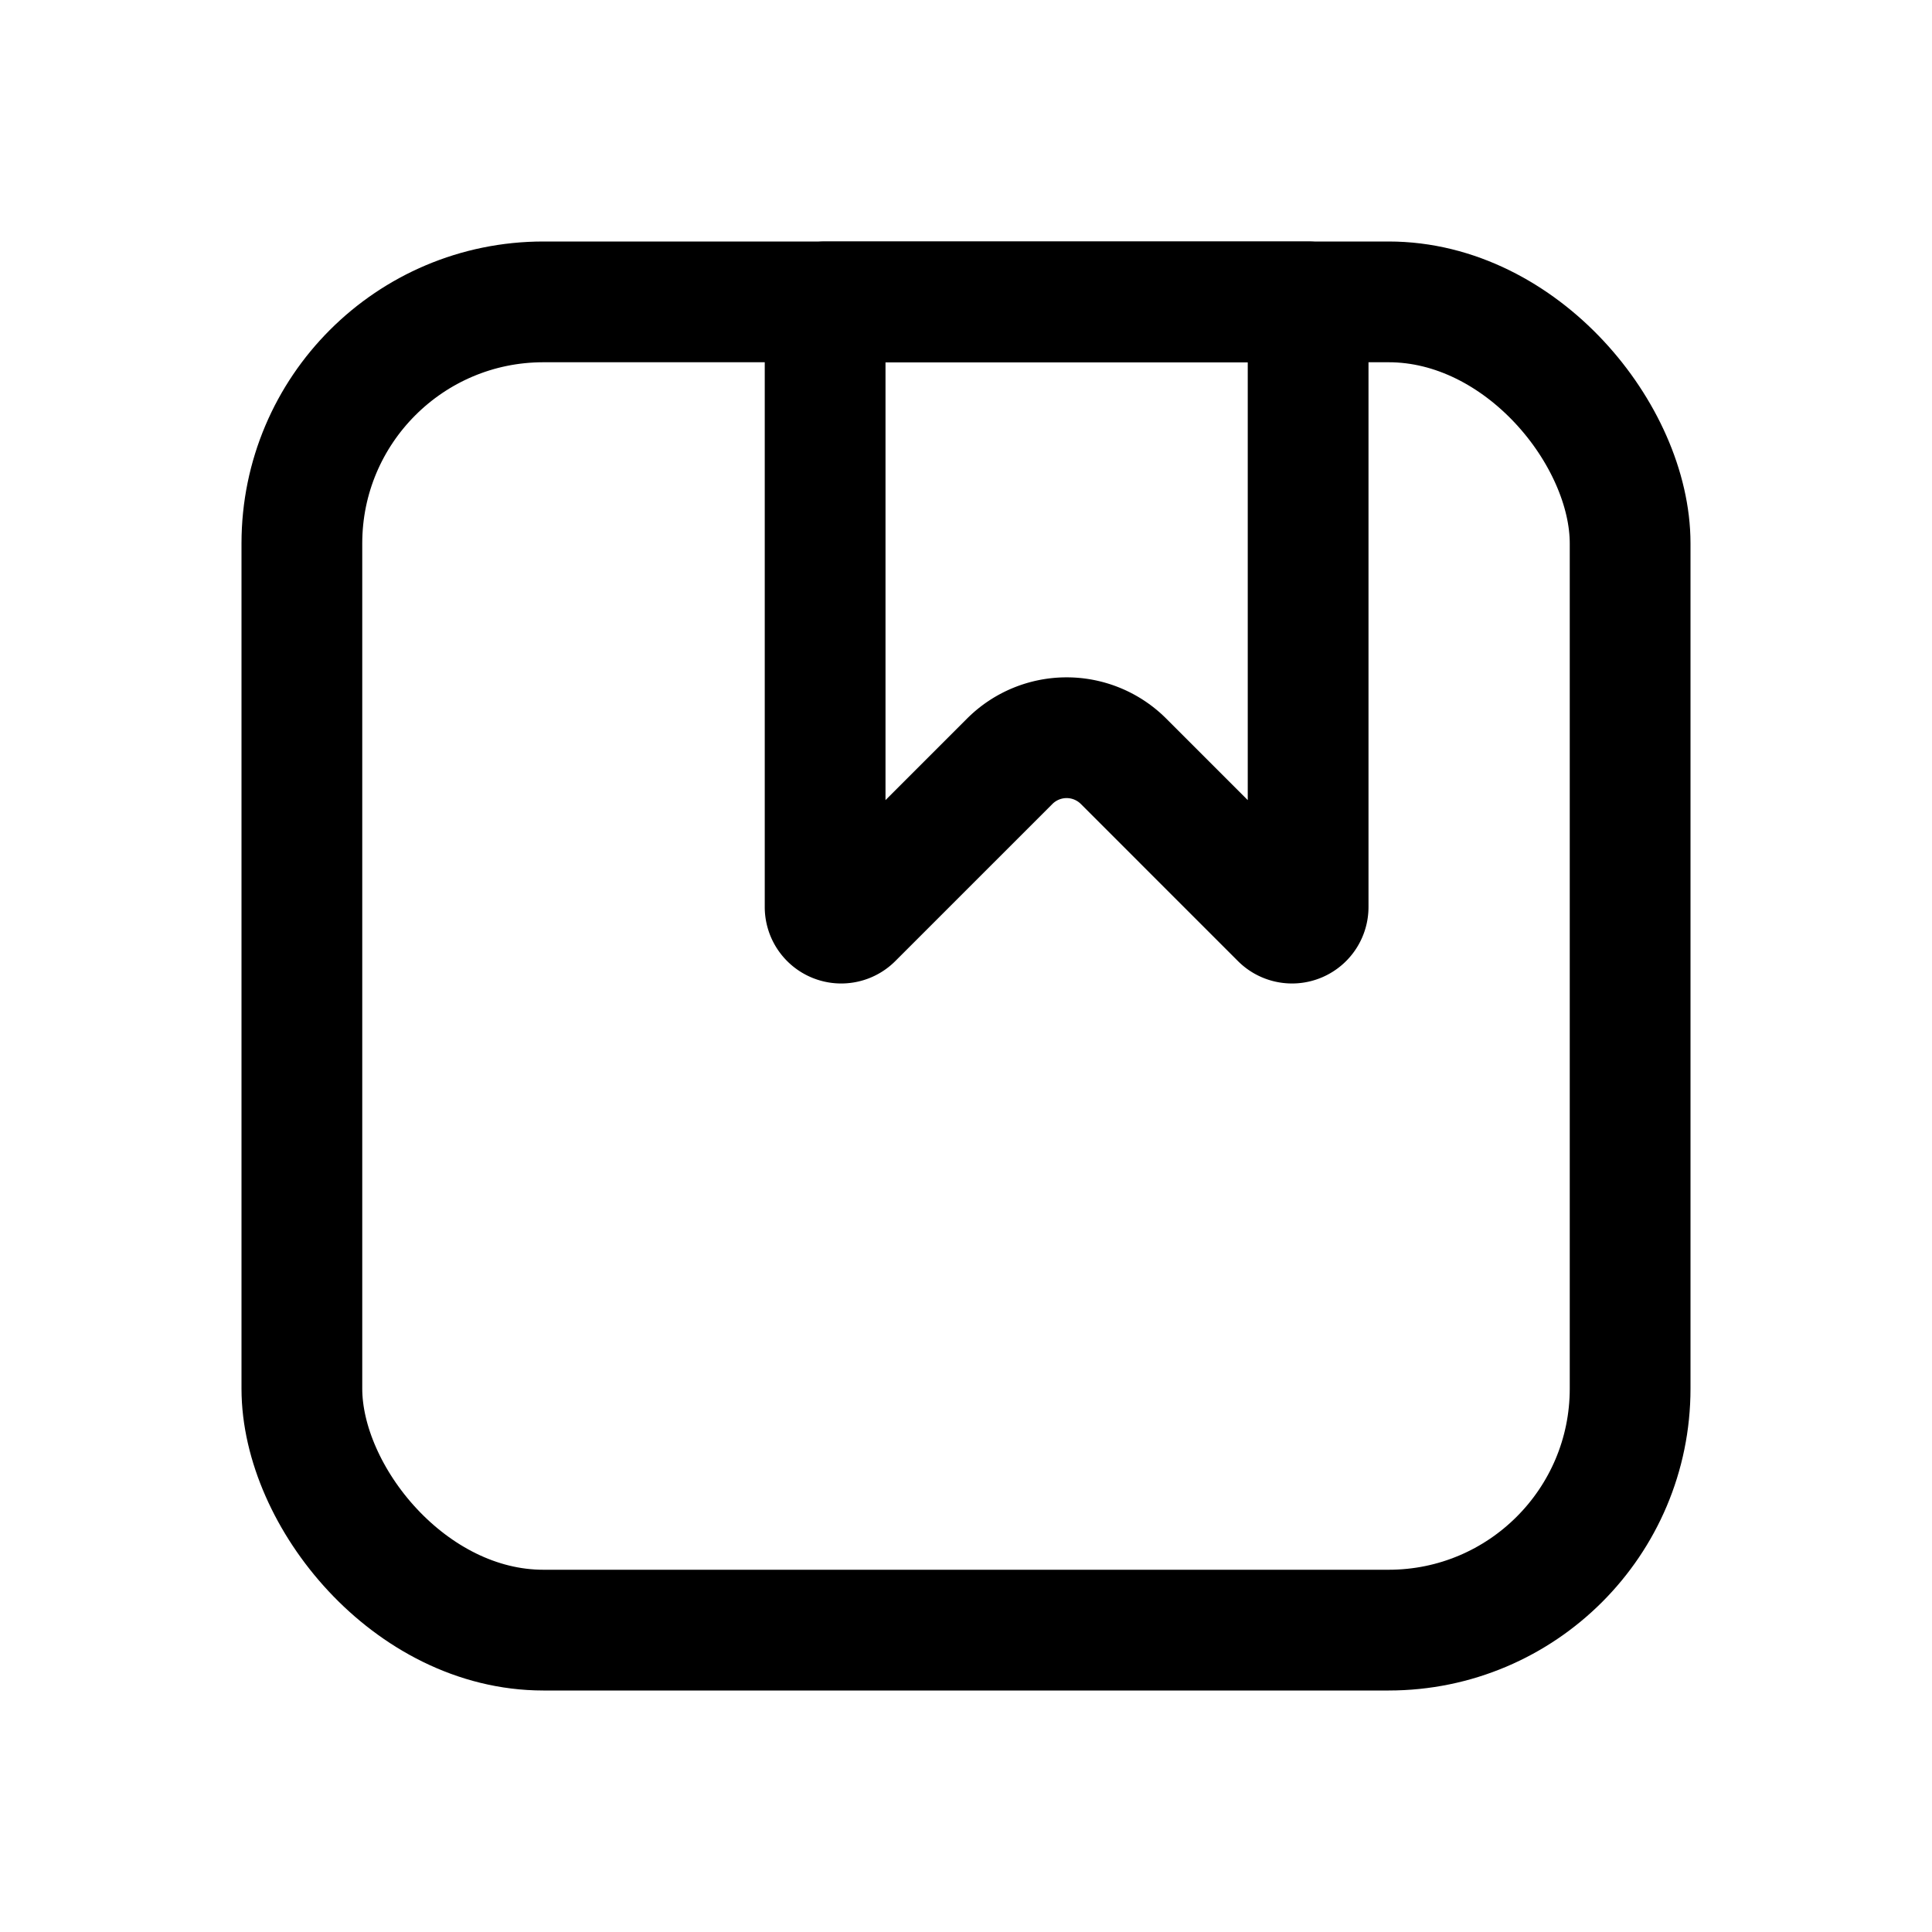 <svg xmlns="http://www.w3.org/2000/svg" width="24" height="24" fill="none" viewBox="0 0 24 24"><rect width="16.5" height="16.5" x="3.75" y="3.75" stroke="currentColor" stroke-linecap="round" stroke-linejoin="round" stroke-width="1.5" rx="3"/><path stroke="currentColor" stroke-linejoin="round" stroke-width="1.5" d="M16.25 3.75h-6v7.517a.2.2 0 0 0 .341.142l1.952-1.952a1 1 0 0 1 1.414 0l1.952 1.952a.2.2 0 0 0 .341-.142z"/></svg>